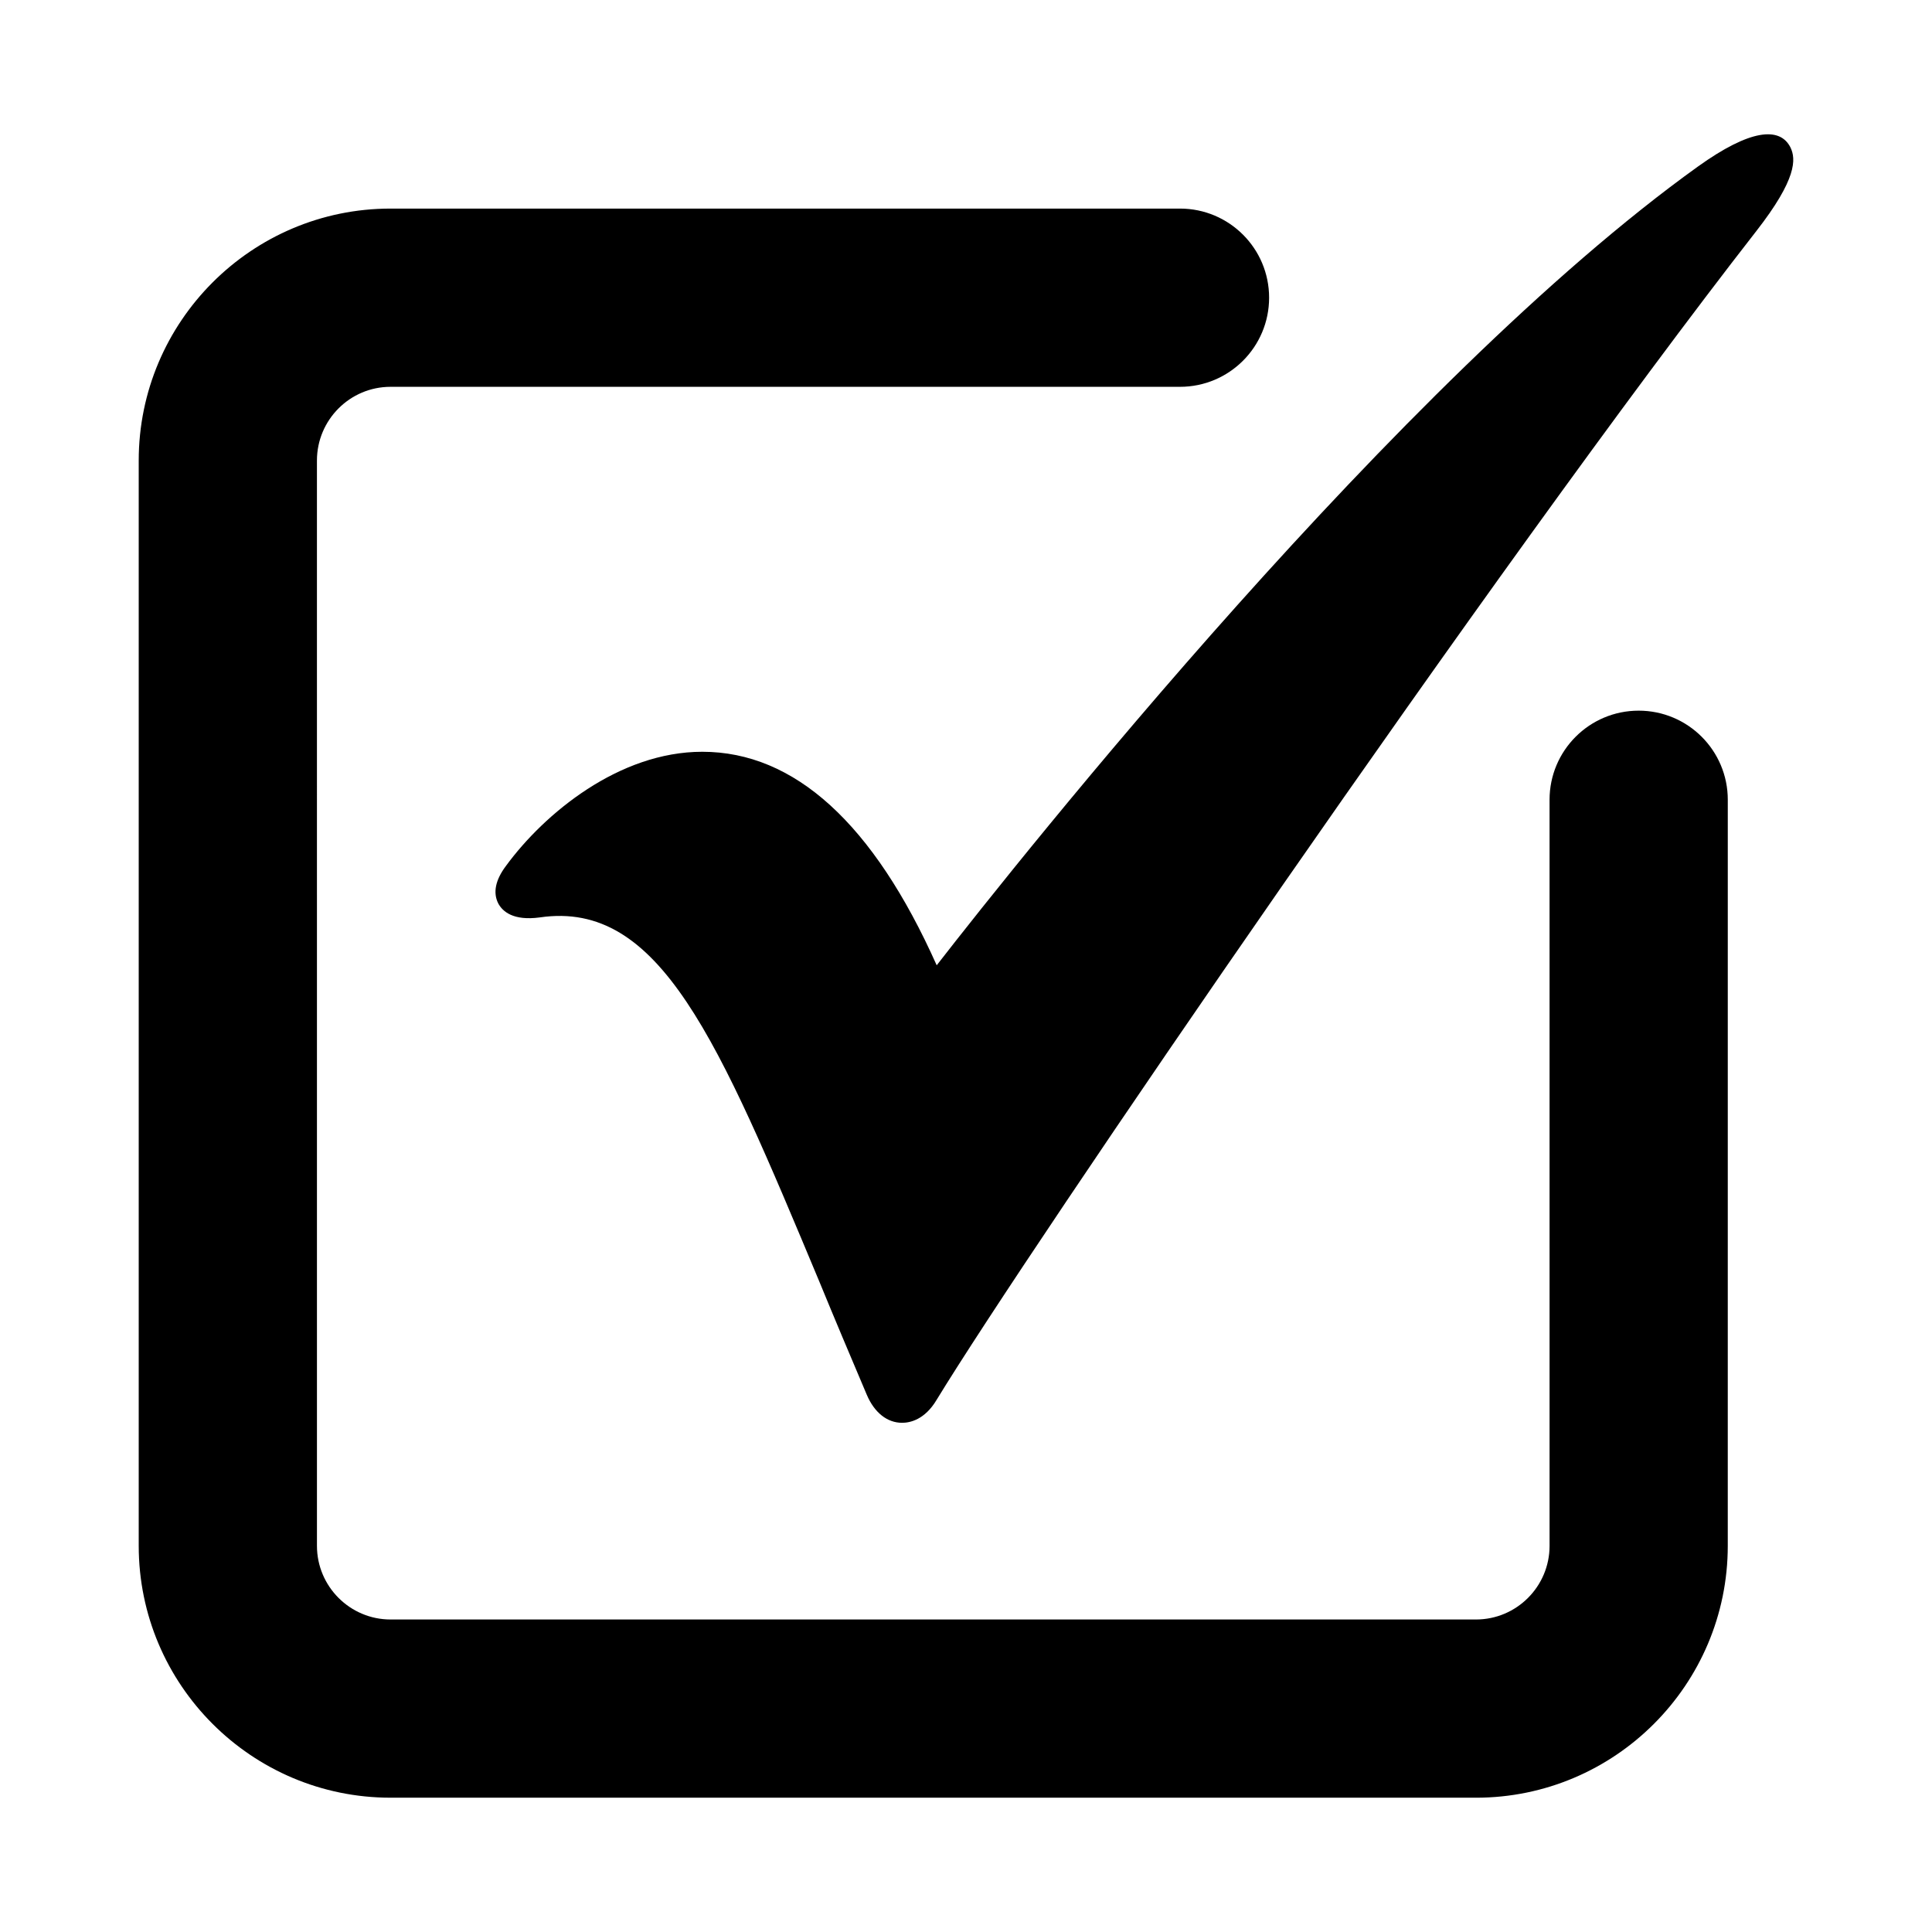<?xml version="1.0" encoding="UTF-8"?>
<!-- Uploaded to: SVG Repo, www.svgrepo.com, Generator: SVG Repo Mixer Tools -->
<svg fill="#000000" width="800px" height="800px" version="1.1" viewBox="144 144 512 512" xmlns="http://www.w3.org/2000/svg">
 <g>
  <path d="m535.14 620.41h-287.64c-36.809 0-66.738-29.945-66.738-66.754v-287.61c0-36.809 29.93-66.77 66.738-66.77h209.21c13.035 0 23.617 10.562 23.617 23.617 0 13.051-10.578 23.617-23.617 23.617h-209.21c-10.77 0-19.508 8.77-19.508 19.539l0.004 287.61c0 10.77 8.754 19.523 19.508 19.523h287.64c10.77 0 19.508-8.754 19.508-19.523l-0.004-197.71c0-13.051 10.578-23.617 23.617-23.617 13.035 0 23.617 10.562 23.617 23.617l-0.004 197.71c0 36.809-29.93 66.754-66.738 66.754z"/>
  <path d="m618.51 183.11c-2.816-5.668-10.785-4.832-24.496 4.992-79.02 56.664-179.28 182.76-201.78 211.71-16.766-37.551-37.66-56.586-62.125-56.586-22.059 0-41.832 16.328-52.035 30.262-2.785 3.715-3.465 7.07-2.047 9.902 1.133 2.141 3.953 4.691 11.035 3.731 31.82-4.644 47.23 32.293 74.09 96.559 3.871 9.43 8.094 19.445 12.562 29.961 2 4.691 5.383 7.414 9.352 7.414 2.078 0 6-0.789 9.164-6.109 24.027-39.469 148.23-221.2 217.22-309.72 10.789-13.836 10.504-19.094 9.059-22.117z"/>
 </g>
</svg>